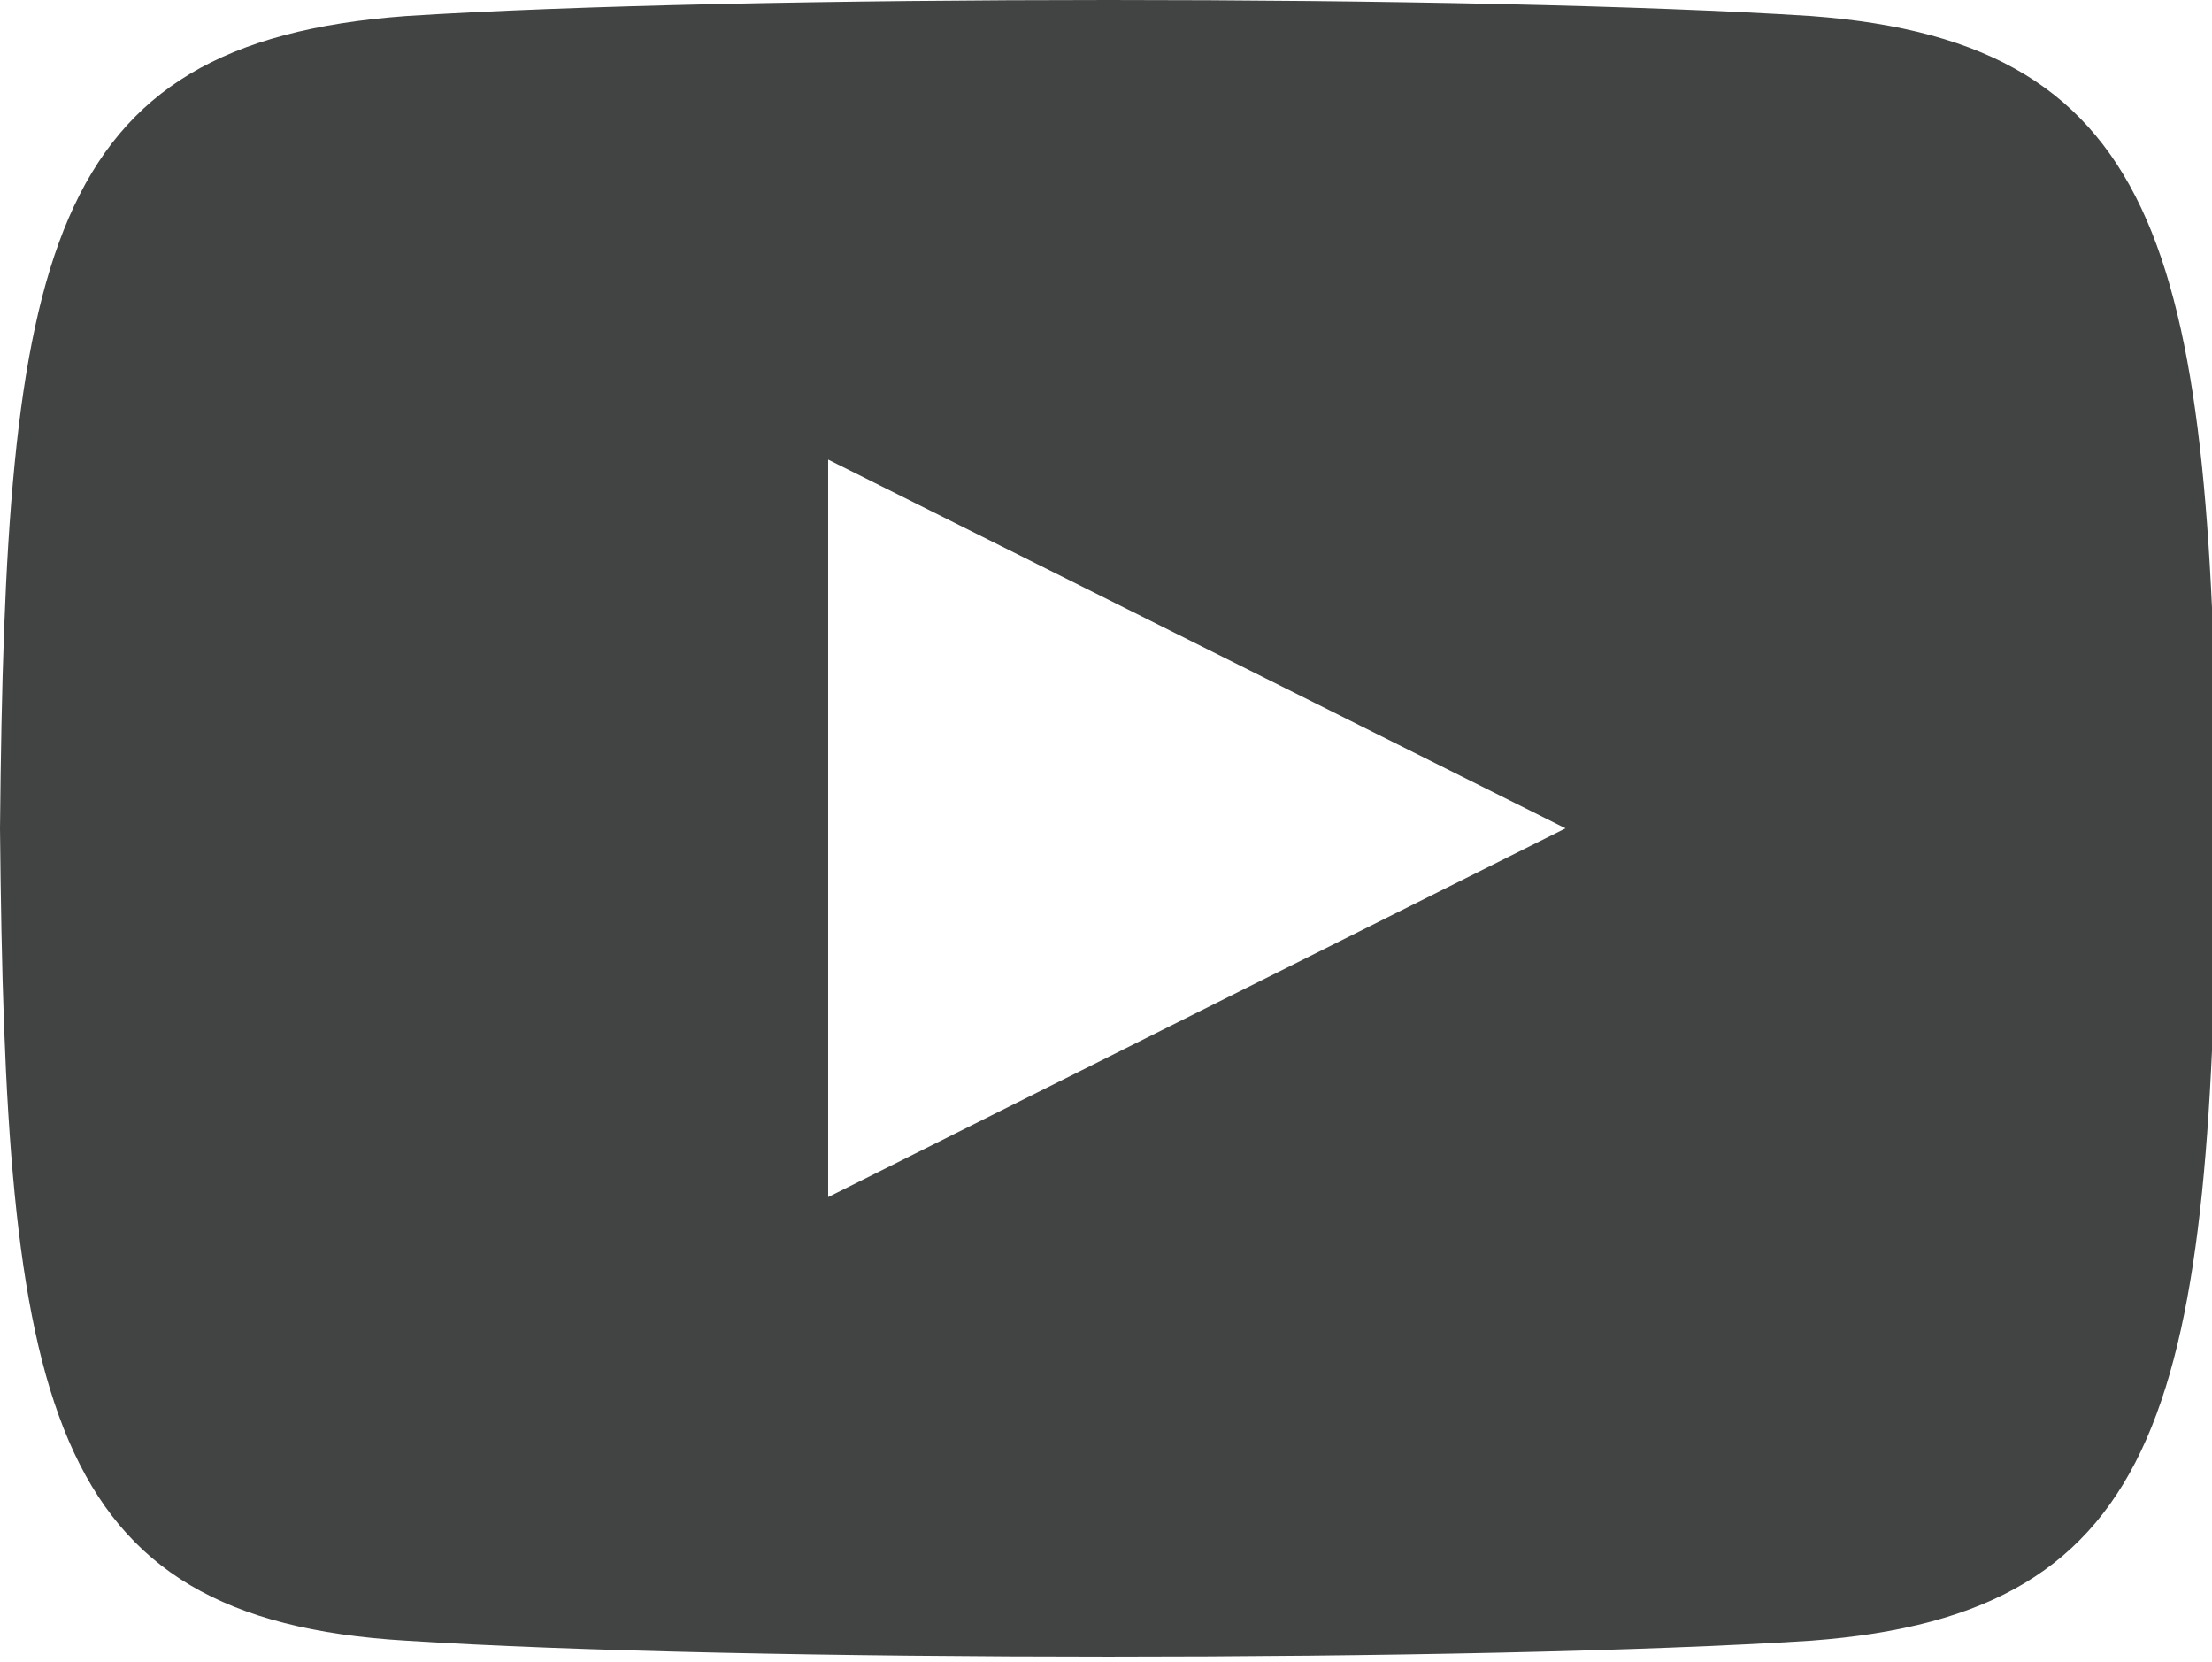 <?xml version="1.0" encoding="utf-8"?>
<!-- Generator: Adobe Illustrator 26.1.0, SVG Export Plug-In . SVG Version: 6.00 Build 0)  -->
<svg version="1.1" id="Logo" xmlns="http://www.w3.org/2000/svg" xmlns:xlink="http://www.w3.org/1999/xlink" x="0px" y="0px"
	 viewBox="0 0 41.4 31.1" style="enable-background:new 0 0 41.4 31.1;" xml:space="preserve">
<style type="text/css">
	.st0{fill:#424444;}
</style>
<path class="st0" d="M33.9,0.3c-6.2-0.4-20.1-0.4-26.3,0C0.8,0.8,0.1,4.8,0,15.5c0.1,10.7,0.8,14.8,7.6,15.2
	c6.2,0.4,20.1,0.4,26.3,0c6.7-0.5,7.5-4.5,7.6-15.2C41.4,4.9,40.6,0.8,33.9,0.3z M15.5,22.4V8.6l13.8,6.9L15.5,22.4z"/>
</svg>
